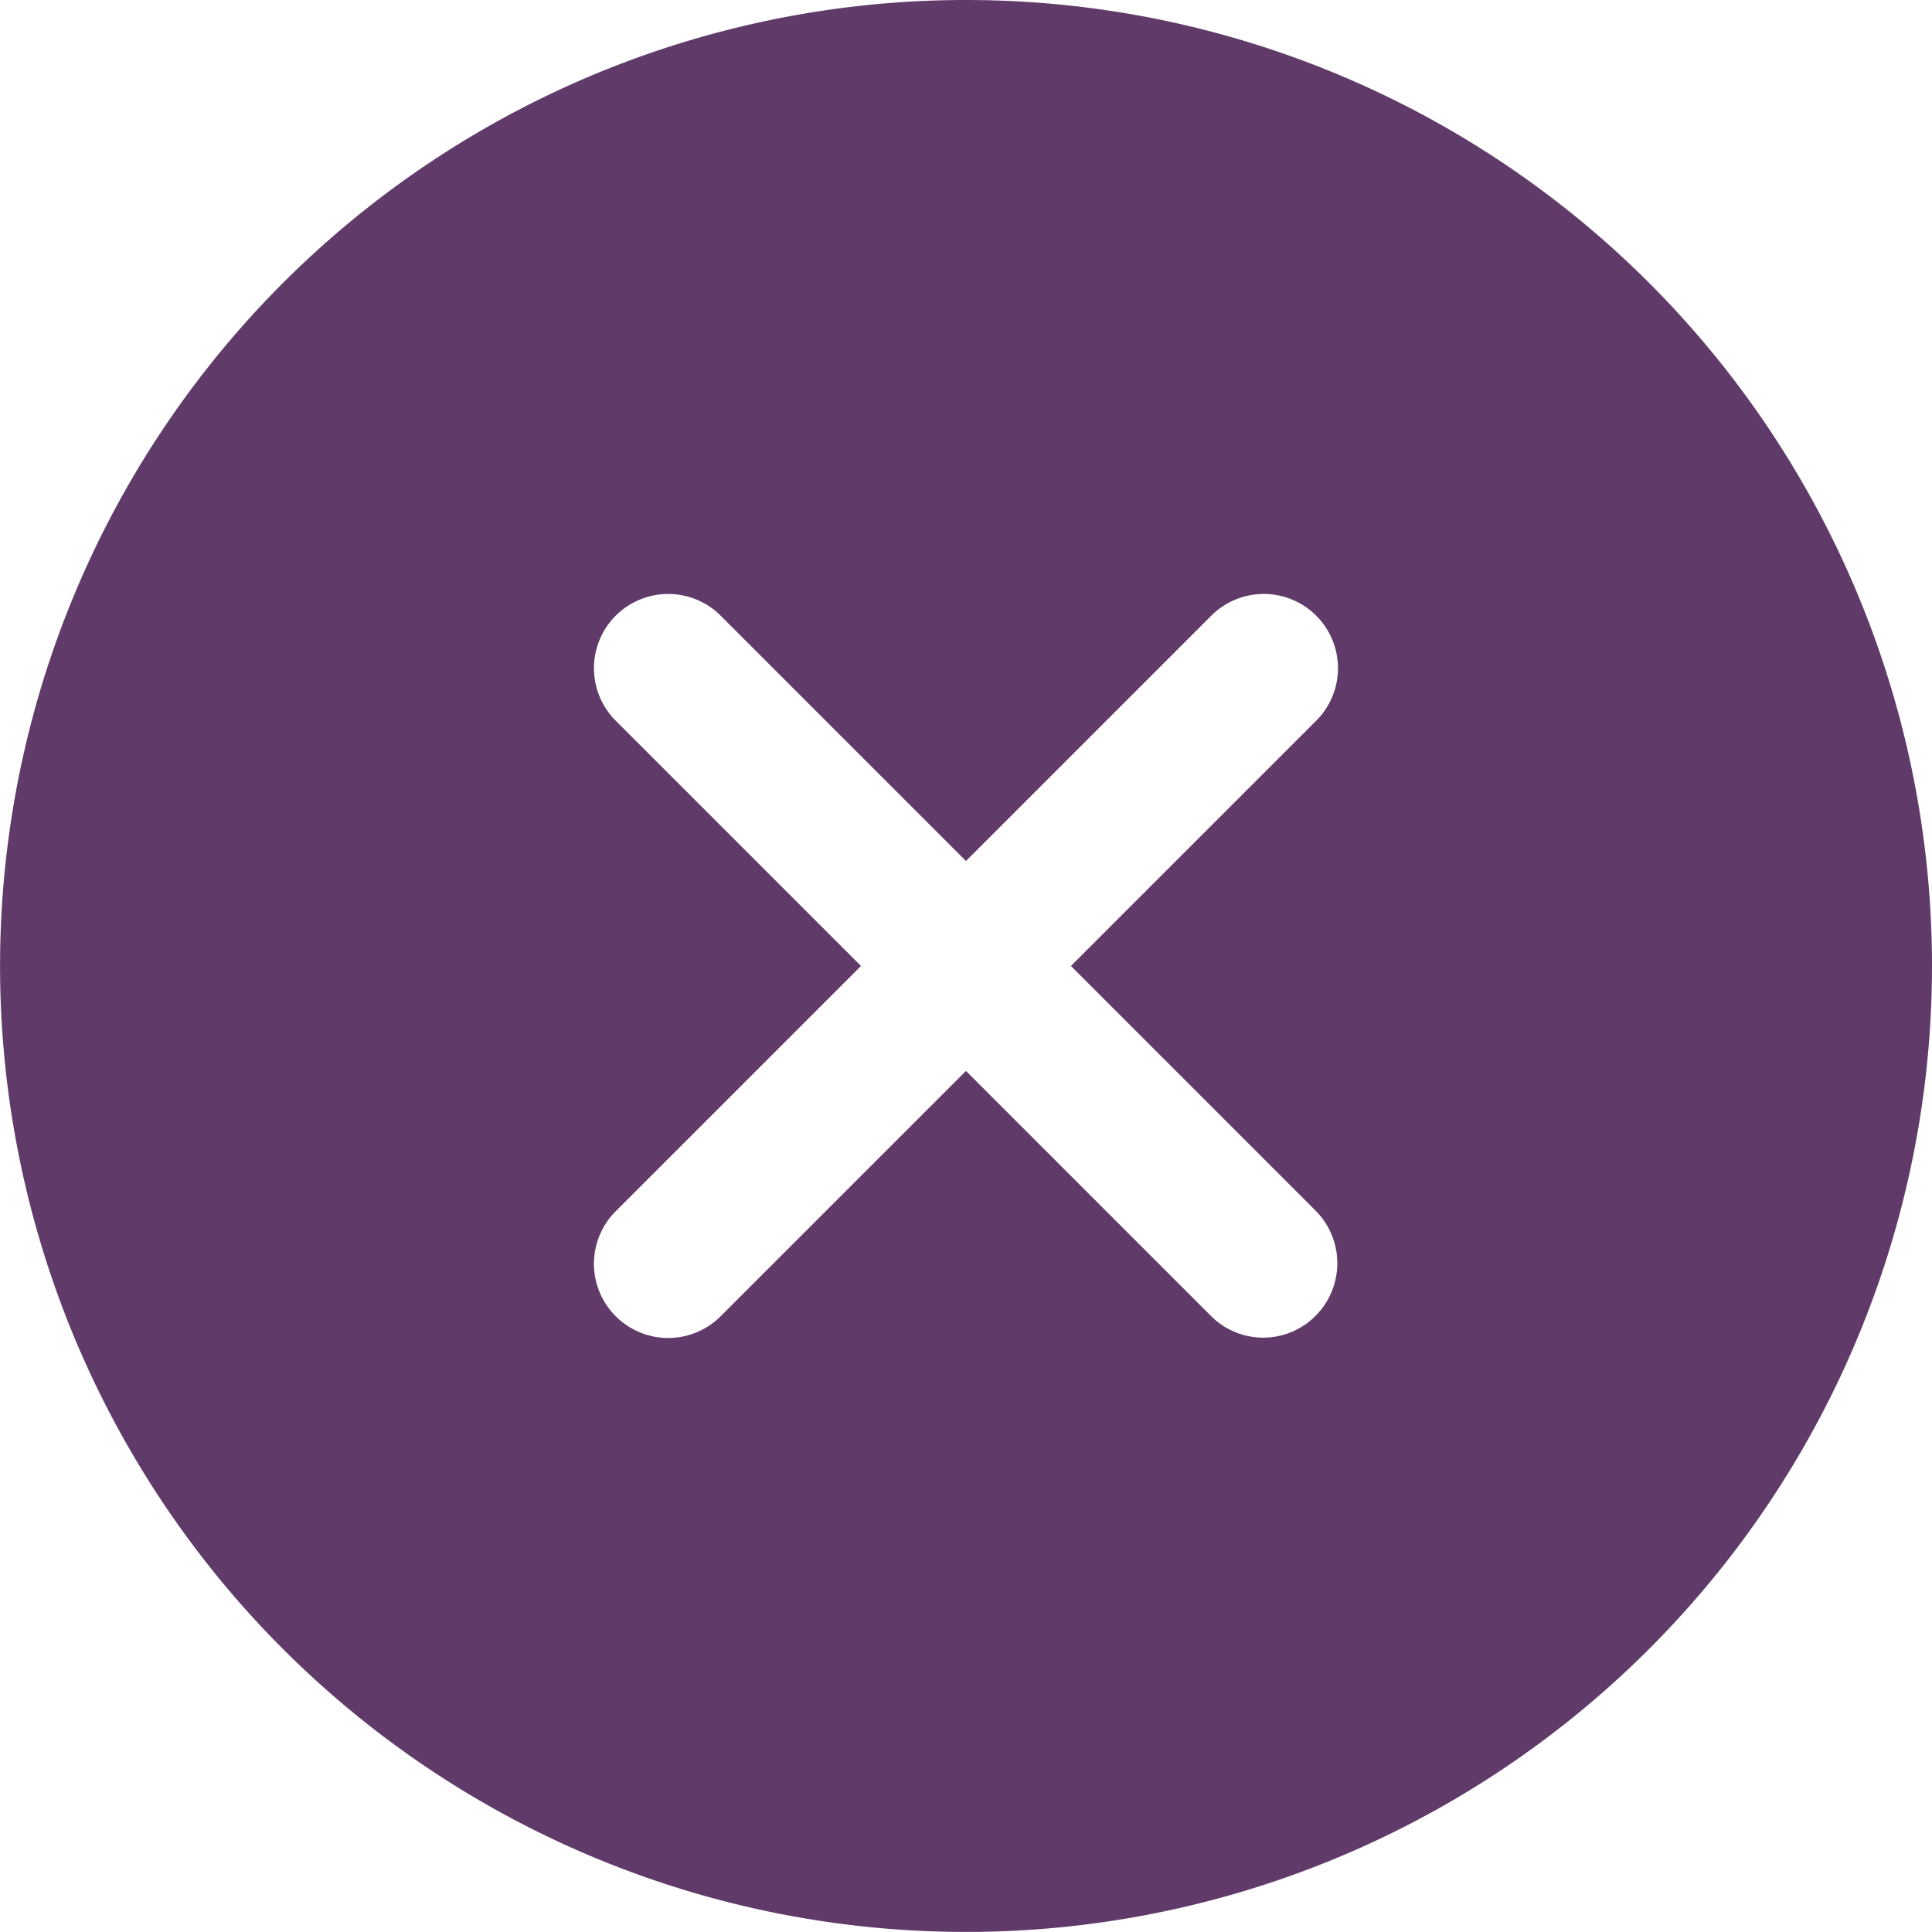 <svg xmlns="http://www.w3.org/2000/svg" width="30.919" height="30.919" viewBox="0 0 30.919 30.919">
  <path id="Icon_ionic-ios-close-circle" data-name="Icon ionic-ios-close-circle" d="M18.834,3.375A15.459,15.459,0,1,0,34.294,18.834,15.457,15.457,0,0,0,18.834,3.375Zm3.917,21.056-3.917-3.917-3.917,3.917a1.188,1.188,0,1,1-1.68-1.68l3.917-3.917-3.917-3.917a1.188,1.188,0,1,1,1.68-1.68l3.917,3.917,3.917-3.917a1.188,1.188,0,1,1,1.68,1.68l-3.917,3.917,3.917,3.917a1.193,1.193,0,0,1,0,1.68A1.18,1.18,0,0,1,22.751,24.431Z" transform="translate(-3.375 -3.375)" fill="#603b69"/>
</svg>
